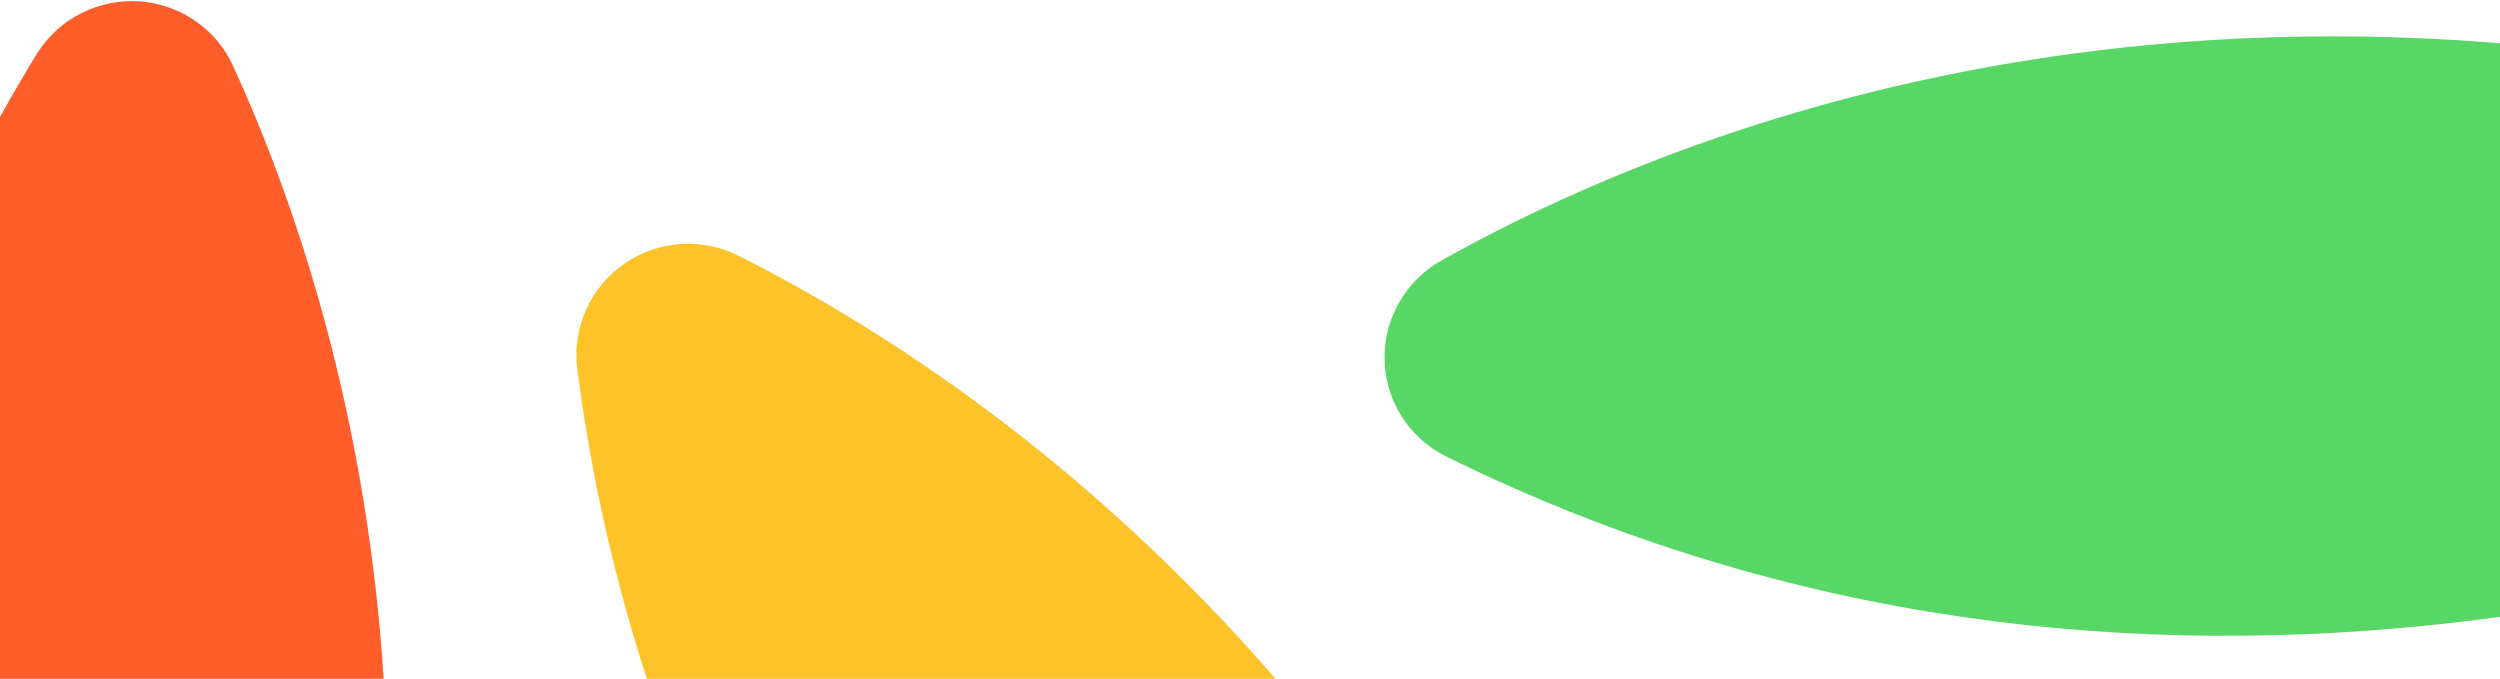 <svg width="1440" height="391" viewBox="0 0 1440 391" fill="none" xmlns="http://www.w3.org/2000/svg">
<path d="M425.914 147.574C587.66 228.991 898.479 449.249 1006.1 960.152C1008.47 972.303 1007.24 984.885 1002.56 996.371C997.88 1007.86 989.952 1017.75 979.74 1024.85C969.527 1031.95 957.47 1035.95 945.034 1036.36C932.597 1036.78 920.317 1033.58 909.686 1027.18C724.862 915.919 389.163 656.346 332.361 211.288C331.124 199.792 333.045 188.166 337.92 177.655C342.795 167.144 350.441 158.141 360.043 151.603C369.645 145.064 380.842 141.236 392.442 140.527C404.043 139.817 415.611 142.252 425.914 147.574Z" fill="#FFC32A"/>
<path d="M134.56 38.61C209.544 202.823 313.589 568.309 76.806 1034.96C71.027 1045.94 62.17 1055.02 51.312 1061.1C40.455 1067.18 28.064 1070 15.646 1069.21C3.229 1068.42 -8.68 1064.05 -18.634 1056.65C-28.588 1049.24 -36.157 1039.11 -40.422 1027.49C-114.666 825.591 -213.429 413.881 21.641 30.334C27.893 20.569 36.688 12.666 47.085 7.47C57.483 2.275 69.094 -0.018 80.683 0.831C92.272 1.681 103.404 5.643 112.892 12.296C122.38 18.95 129.869 28.043 134.56 38.61Z" fill="#FF5D2A"/>
<path d="M830.89 149.709C989.176 61.093 1346.64 -73.836 1833.43 120.341C1844.91 125.117 1854.73 133.108 1861.71 143.344C1868.69 153.58 1872.53 165.62 1872.76 177.999C1872.99 190.378 1869.6 202.564 1863 213.076C1856.41 223.589 1846.88 231.973 1835.6 237.212C1639.51 328.373 1235.32 462.083 831.888 262.378C821.595 257.029 812.957 248.997 806.899 239.141C800.841 229.284 797.59 217.972 797.487 206.409C797.385 194.845 800.438 183.465 806.321 173.48C812.204 163.495 820.694 155.279 830.89 149.709Z" fill="#59D766"/>
</svg>

